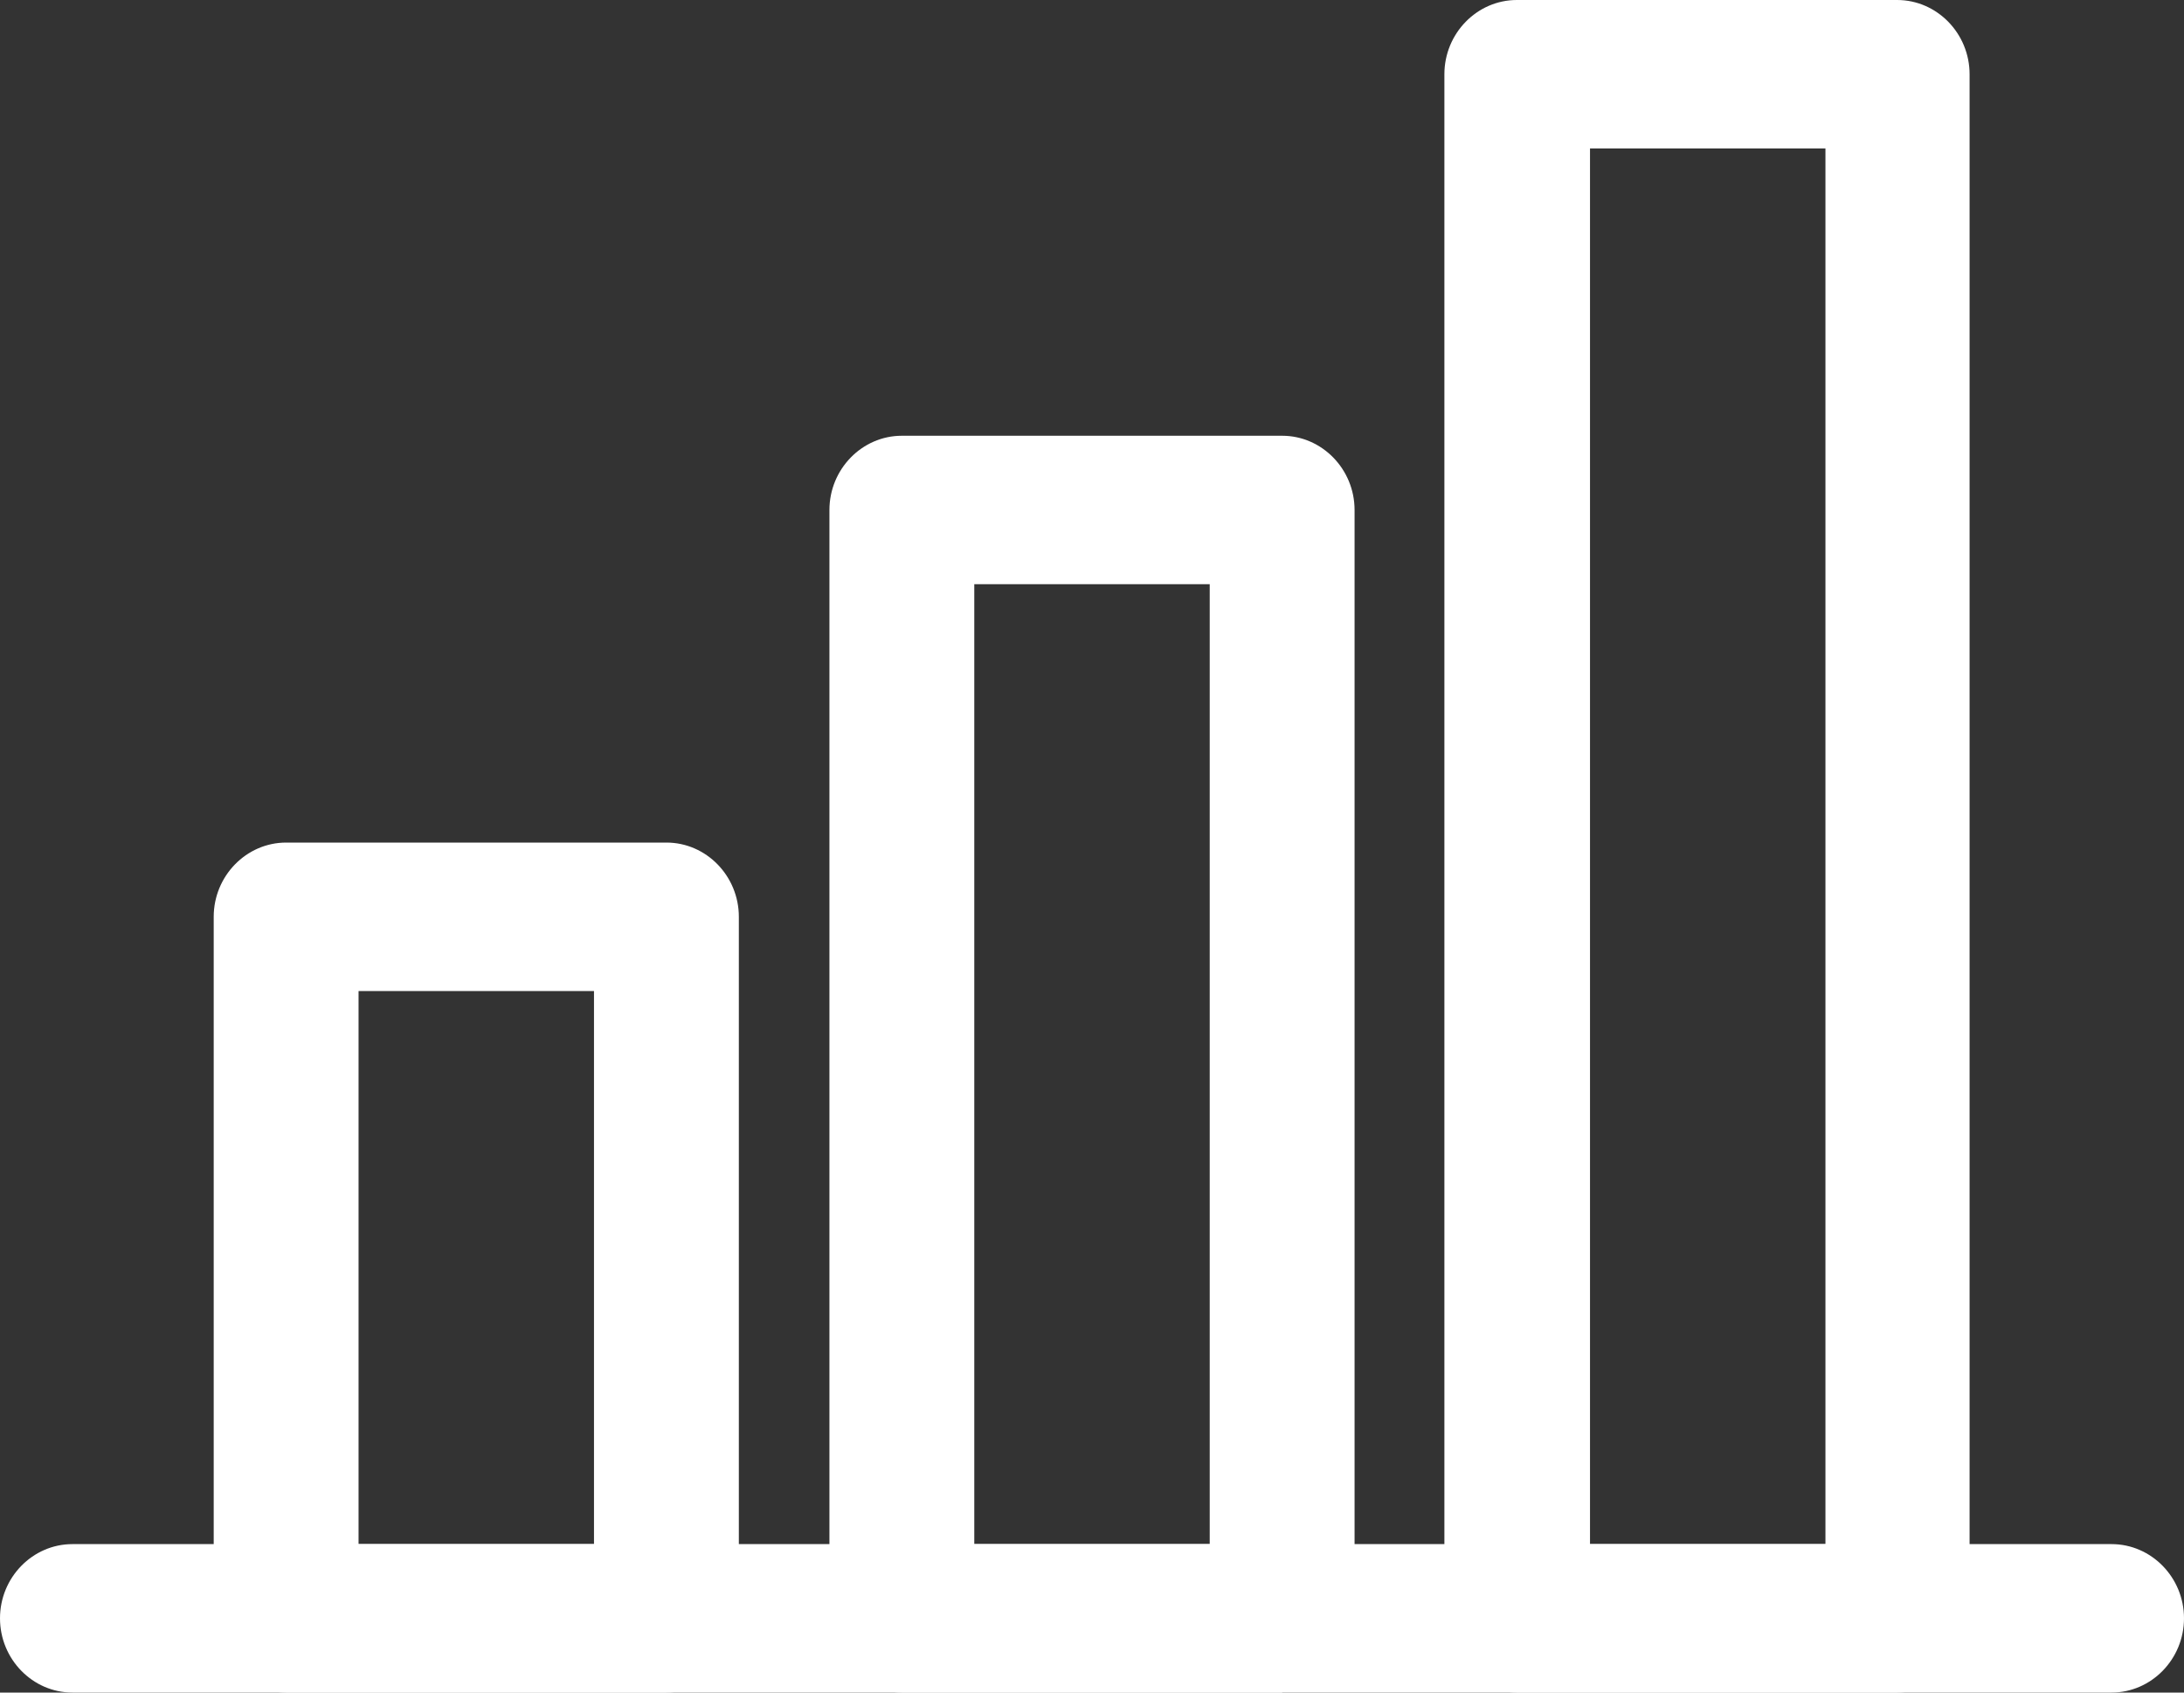 <svg width="40" height="31" viewBox="0 0 40 31" fill="none" xmlns="http://www.w3.org/2000/svg">
<rect x="0" y="0" width="40" height="31" fill="#333333" stroke="none"/>
<g clip-path="url(#clip0_20_5266)">
<path d="M38.673 31H1.327C0.597 31 0 30.388 0 29.64C0 28.892 0.597 28.281 1.327 28.281H38.673C39.403 28.281 40 28.892 40 29.64C40 30.388 39.403 31 38.673 31Z" fill="white"/>
<path d="M34.746 31H27.781C27.051 31 26.454 30.388 26.454 29.64V1.36C26.454 0.612 27.051 0 27.781 0H34.746C35.476 0 36.073 0.612 36.073 1.36V29.64C36.073 30.388 35.476 31 34.746 31ZM29.121 28.281H33.433V2.719H29.121V28.281Z" fill="white"/>
<path d="M23.483 31H16.517C15.788 31 15.191 30.388 15.191 29.64V9.341C15.191 8.593 15.788 7.981 16.517 7.981H23.483C24.212 7.981 24.809 8.593 24.809 9.341V29.627C24.809 30.375 24.212 30.986 23.483 30.986V31ZM17.844 28.281H22.156V10.7H17.844V28.267V28.281Z" fill="white"/>
<path d="M12.206 31H5.241C4.511 31 3.914 30.388 3.914 29.64V16.792C3.914 16.044 4.511 15.432 5.241 15.432H12.206C12.935 15.432 13.532 16.044 13.532 16.792V29.64C13.532 30.388 12.935 31 12.206 31ZM6.567 28.281H10.879V18.151H6.567V28.281Z" fill="white"/>
</g>
<defs>
<clipPath id="clip0_20_5266">
<rect width="40" height="31" fill="white"/>
</clipPath>
</defs>
</svg>
